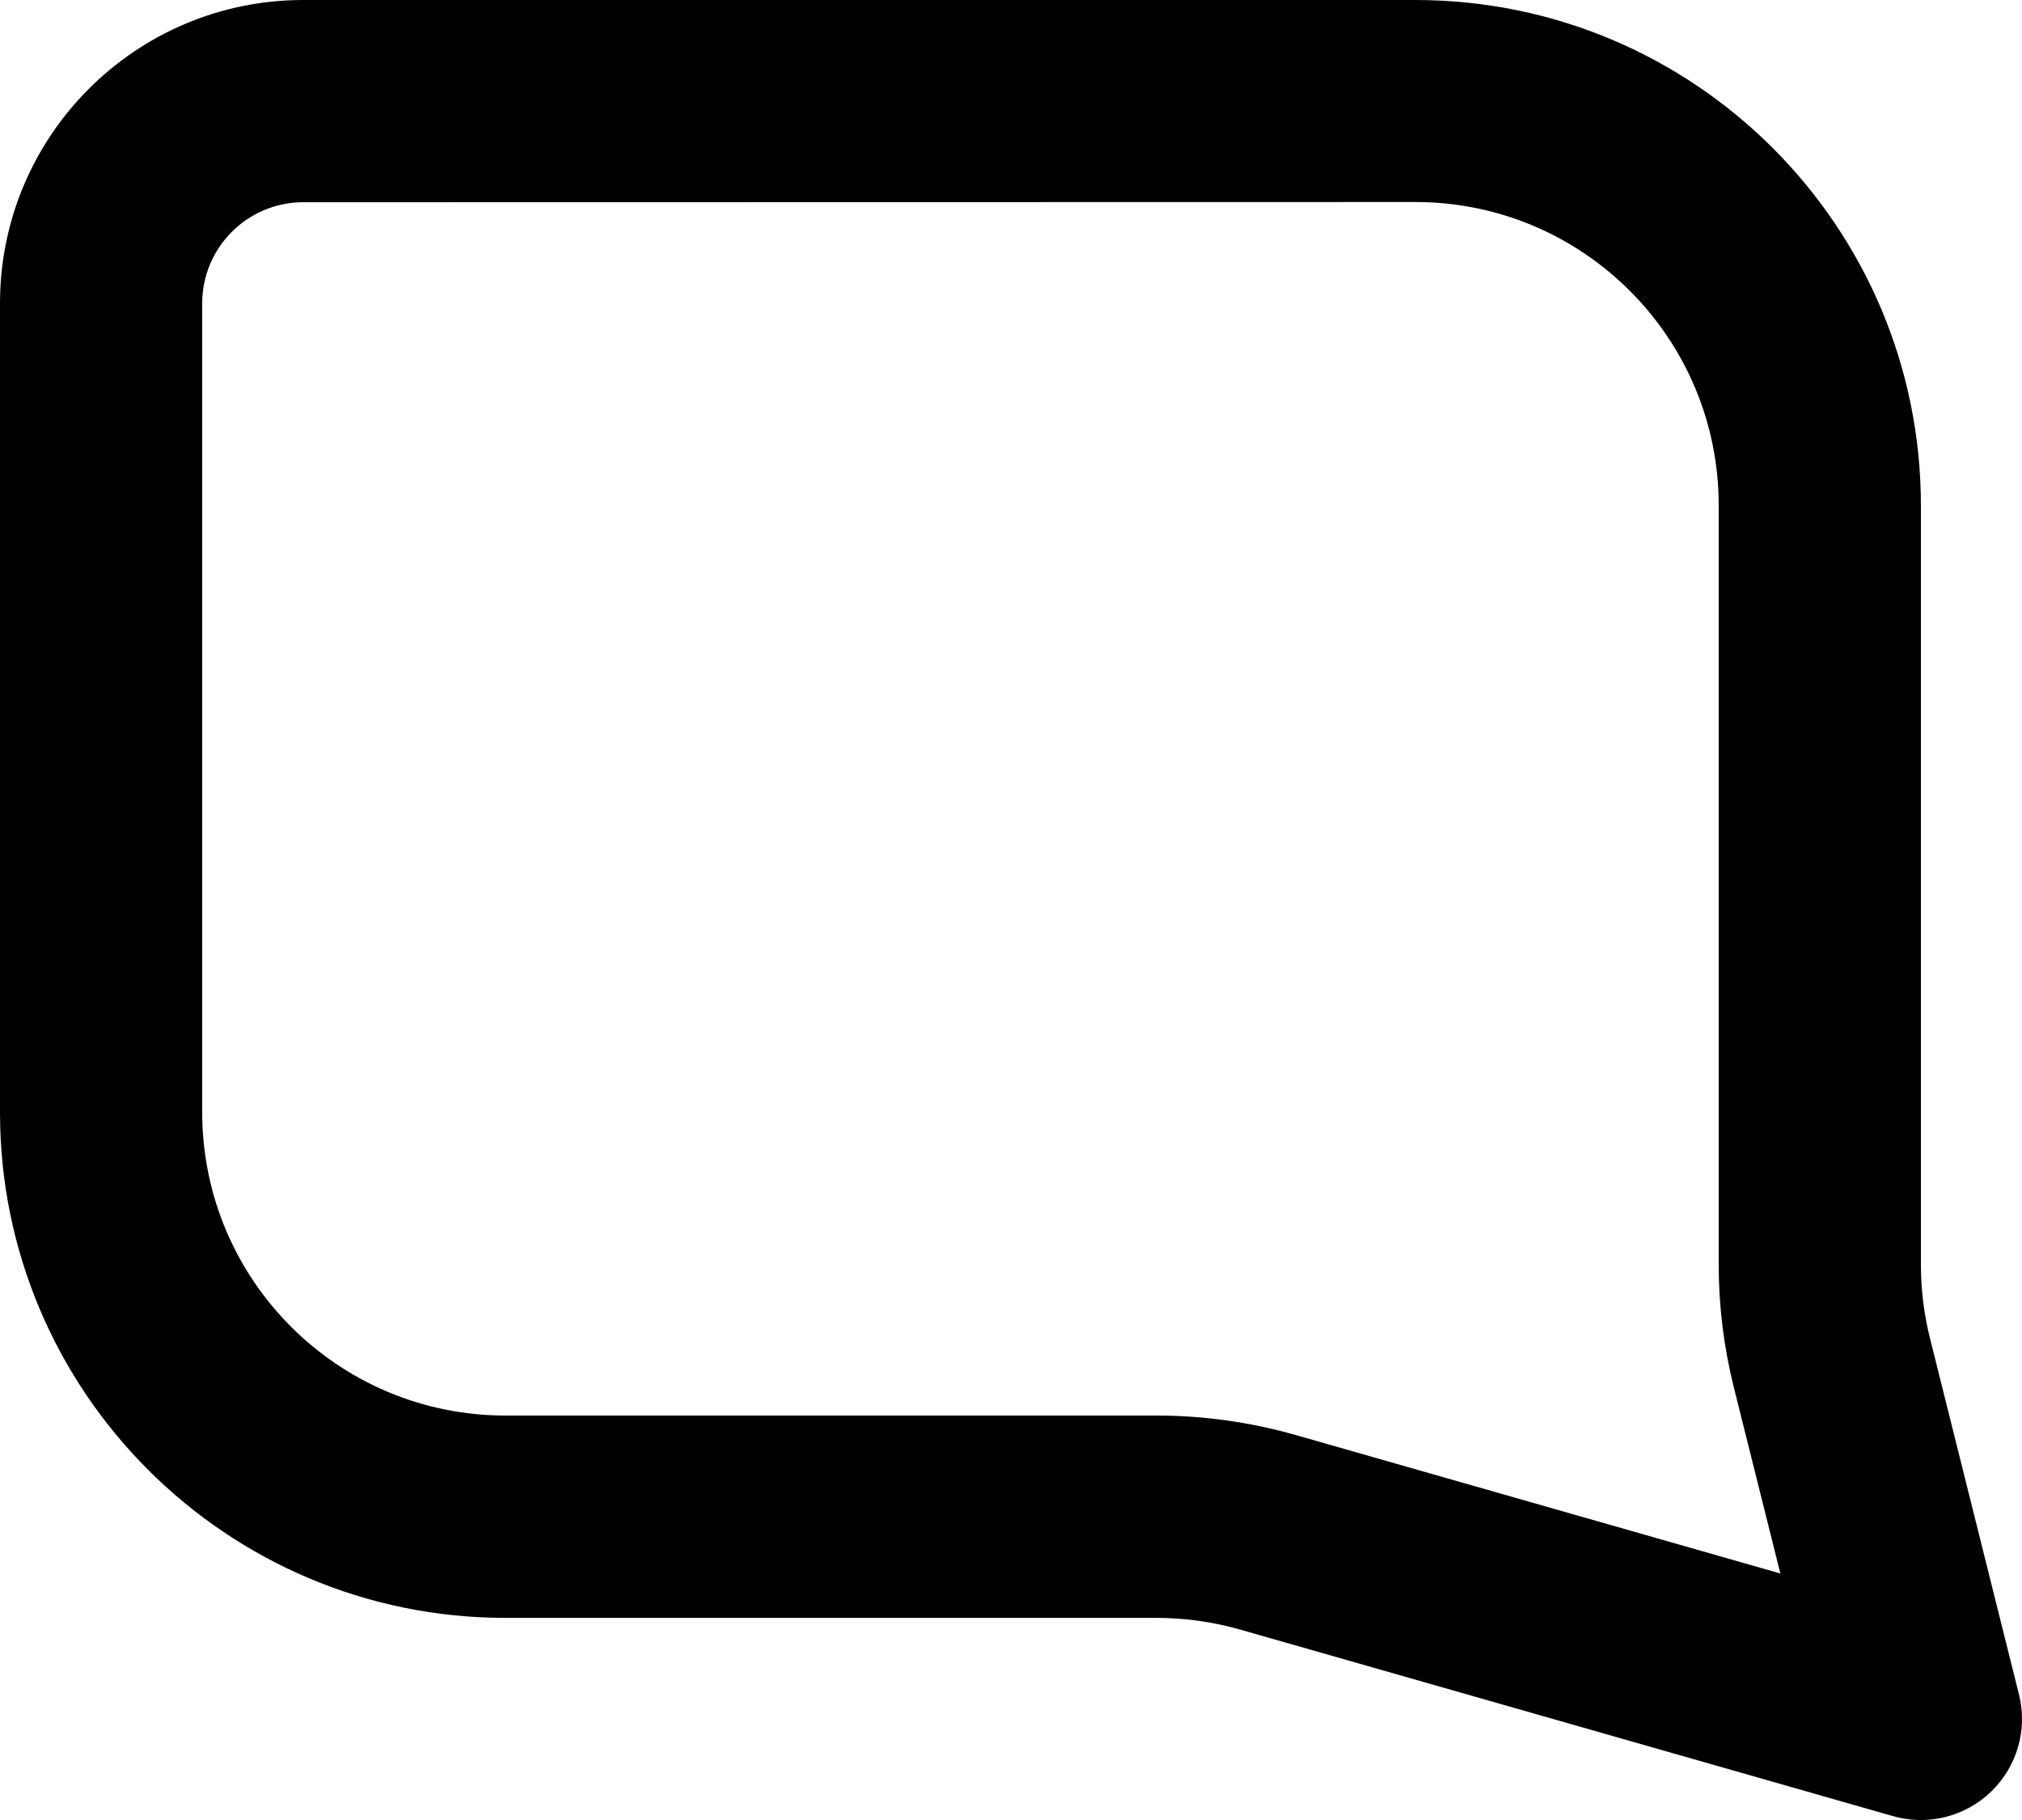 <svg fill="none" height="18" viewBox="0 0 20 18" width="20" xmlns="http://www.w3.org/2000/svg"><path clip-rule="evenodd" d="m0 3c0-1.657 1.343-3 3-3h11c2.761 0 5 2.239 5 5v7.508c0 .245.03.49.09.728l.88 3.522c.087.346-.018.713-.275.961-.257.248-.626.341-.97.243l-6.461-1.846c-.268-.076-.545-.115-.824-.115h-6.44c-2.761 0-5-2.239-5-5zm3-1c-.552 0-1 .448-1 1v8c0 1.657 1.343 3 3 3h6.44c.465 0 .927.065 1.374.192l4.796 1.37-.461-1.843c-.099-.397-.149-.804-.149-1.213v-7.508c0-1.657-1.343-3-3-3z" fill="#000" fill-rule="evenodd"/></svg>